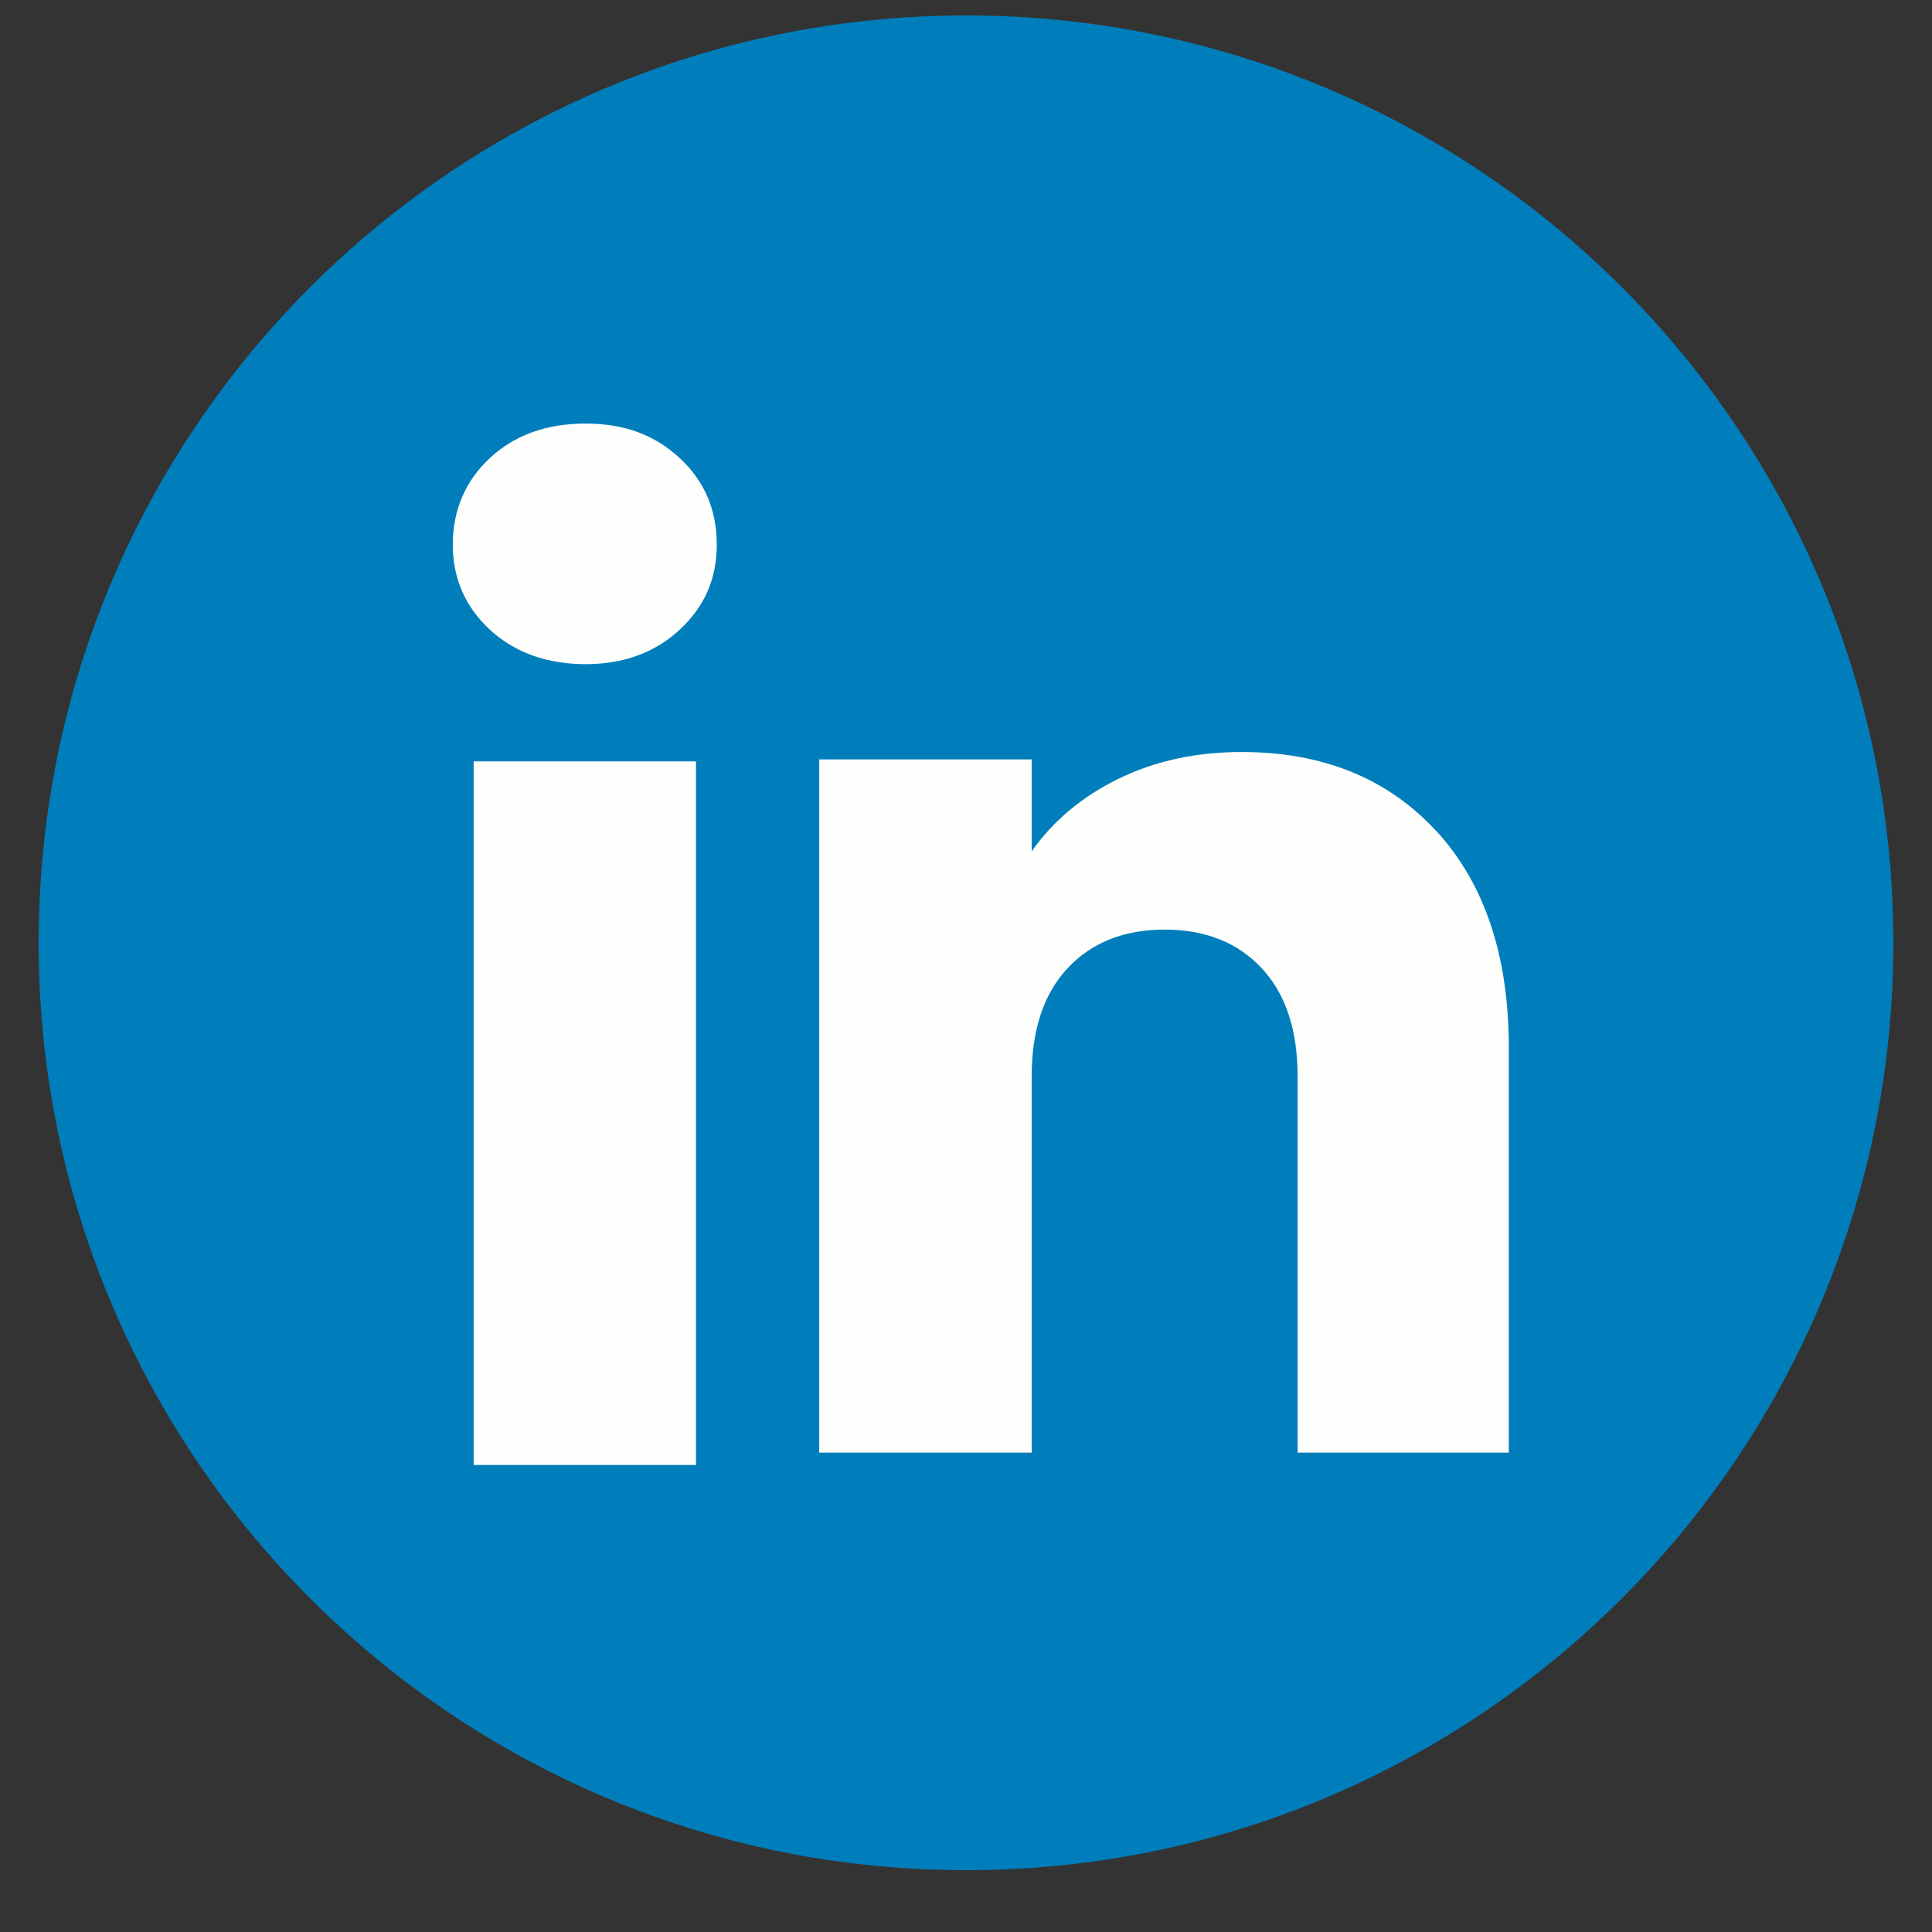 <svg width="25" height="25" viewBox="0 0 25 25" fill="none" xmlns="http://www.w3.org/2000/svg">
    <rect x="0" y="0" width="25" height="25" fill="#333333" stroke="none"/>
    <path d="M24.5 12.2C24.5 18.261 20.007 23.271 14.171 24.085C13.625 24.161 13.067 24.2 12.5 24.2C11.846 24.2 11.204 24.148 10.578 24.047C4.864 23.127 0.5 18.173 0.5 12.2C0.5 5.573 5.873 0.2 12.5 0.2C19.127 0.2 24.5 5.573 24.5 12.2V12.2Z" fill="#007EBB"/>
    <path d="M6.339 8.148C6.019 7.851 5.859 7.483 5.859 7.046C5.859 6.608 6.019 6.224 6.339 5.927C6.659 5.63 7.071 5.481 7.576 5.481C8.081 5.481 8.476 5.63 8.795 5.927C9.115 6.224 9.275 6.597 9.275 7.046C9.275 7.494 9.115 7.851 8.795 8.148C8.476 8.445 8.069 8.594 7.576 8.594C7.082 8.594 6.659 8.445 6.339 8.148ZM9.006 9.852V18.957H6.129V9.852H9.006Z" fill="#FEFFFC"/>
    <path d="M18.584 10.751C19.21 11.431 19.524 12.366 19.524 13.556V18.797H16.791V13.926C16.791 13.326 16.636 12.86 16.325 12.527C16.014 12.195 15.596 12.029 15.07 12.029C14.545 12.029 14.127 12.196 13.816 12.527C13.505 12.86 13.35 13.326 13.35 13.926V18.797H10.601V9.827H13.35V11.017C13.628 10.62 14.004 10.307 14.476 10.076C14.947 9.846 15.477 9.731 16.067 9.731C17.117 9.731 17.956 10.072 18.583 10.752L18.584 10.751Z" fill="#FEFFFC"/>
    </svg>
    